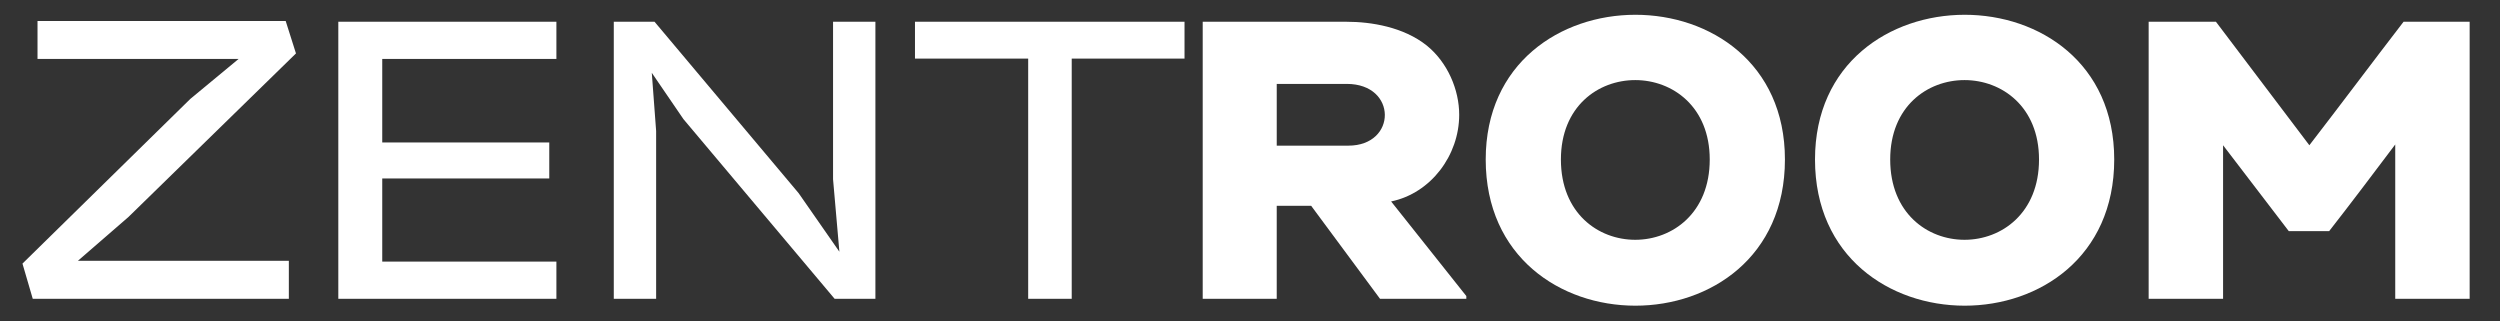 <?xml version="1.0" encoding="utf-8"?>
<!-- Generator: Adobe Illustrator 16.0.4, SVG Export Plug-In . SVG Version: 6.00 Build 0)  -->
<!DOCTYPE svg PUBLIC "-//W3C//DTD SVG 1.1//EN" "http://www.w3.org/Graphics/SVG/1.1/DTD/svg11.dtd">
<svg version="1.1" id="Ebene_1" xmlns="http://www.w3.org/2000/svg" xmlns:xlink="http://www.w3.org/1999/xlink" x="0px" y="0px"
	 width="396.85px" height="51.02px" viewBox="0 0 396.85 51.02" enable-background="new 0 0 396.85 51.02" xml:space="preserve">
<rect x="0" y="0" width="396.85" height="51.02" fill="#333333" stroke="none"/>
<g>
	<path fill="#FFFFFF" d="M45.348,3.329l1.634,5.152L20.405,34.429l-8.042,6.975h33.488v6.031H5.2l-1.633-5.592l26.639-26.137
		l7.665-6.346H5.955V3.329H45.348z"/>
	<path fill="#FFFFFF" d="M60.678,22.617h26.513v5.718H60.678v13.194h27.645v5.905H53.704V3.455h34.619V9.36H60.678V22.617z"/>
	<path fill="#FFFFFF" d="M97.432,47.435V3.455h6.471l22.869,27.204l6.472,9.299l-1.005-11.497V3.455h6.723v43.979h-6.472l-24-28.523
		l-5.026-7.352l0.69,9.235v26.64H97.432z"/>
	<path fill="#FFFFFF" d="M170.124,9.299v38.136h-6.911V9.299h-17.969V3.455h42.787v5.844H170.124z"/>
	<path fill="#FFFFFF" d="M213.79,3.455c3.832,0,8.984,0.815,12.691,3.77c3.33,2.702,5.152,7.036,5.152,10.995
		c0,6.408-4.461,12.439-10.807,13.759l11.938,15.017v0.439h-13.697L208.135,32.67h-5.467v14.765h-11.75V3.455H213.79z M214.04,23.12
		c7.729,0,7.791-9.801-0.25-9.801h-11.121v9.801H214.04z"/>
	<path fill="#FFFFFF" d="M283.34,25.319c0,30.973-47.498,30.911-47.498,0C235.842-5.278,283.34-5.343,283.34,25.319z
		 M247.778,25.319c0,17.027,23.625,16.963,23.625,0C271.403,8.544,247.778,8.481,247.778,25.319z"/>
	<path fill="#FFFFFF" d="M335.612,25.319c0,30.973-47.498,30.911-47.498,0C288.114-5.278,335.612-5.343,335.612,25.319z
		 M300.051,25.319c0,17.027,23.623,16.963,23.623,0C323.674,8.544,300.051,8.481,300.051,25.319z"/>
	<path fill="#FFFFFF" d="M341.077,47.435V3.455h10.682l14.828,19.602c4.9-6.345,10.113-13.318,14.953-19.602h10.492v43.979h-11.812
		V22.933c-3.455,4.585-7.1,9.423-10.492,13.758h-6.408l-10.43-13.634v24.378H341.077z"/>
</g>
</svg>
